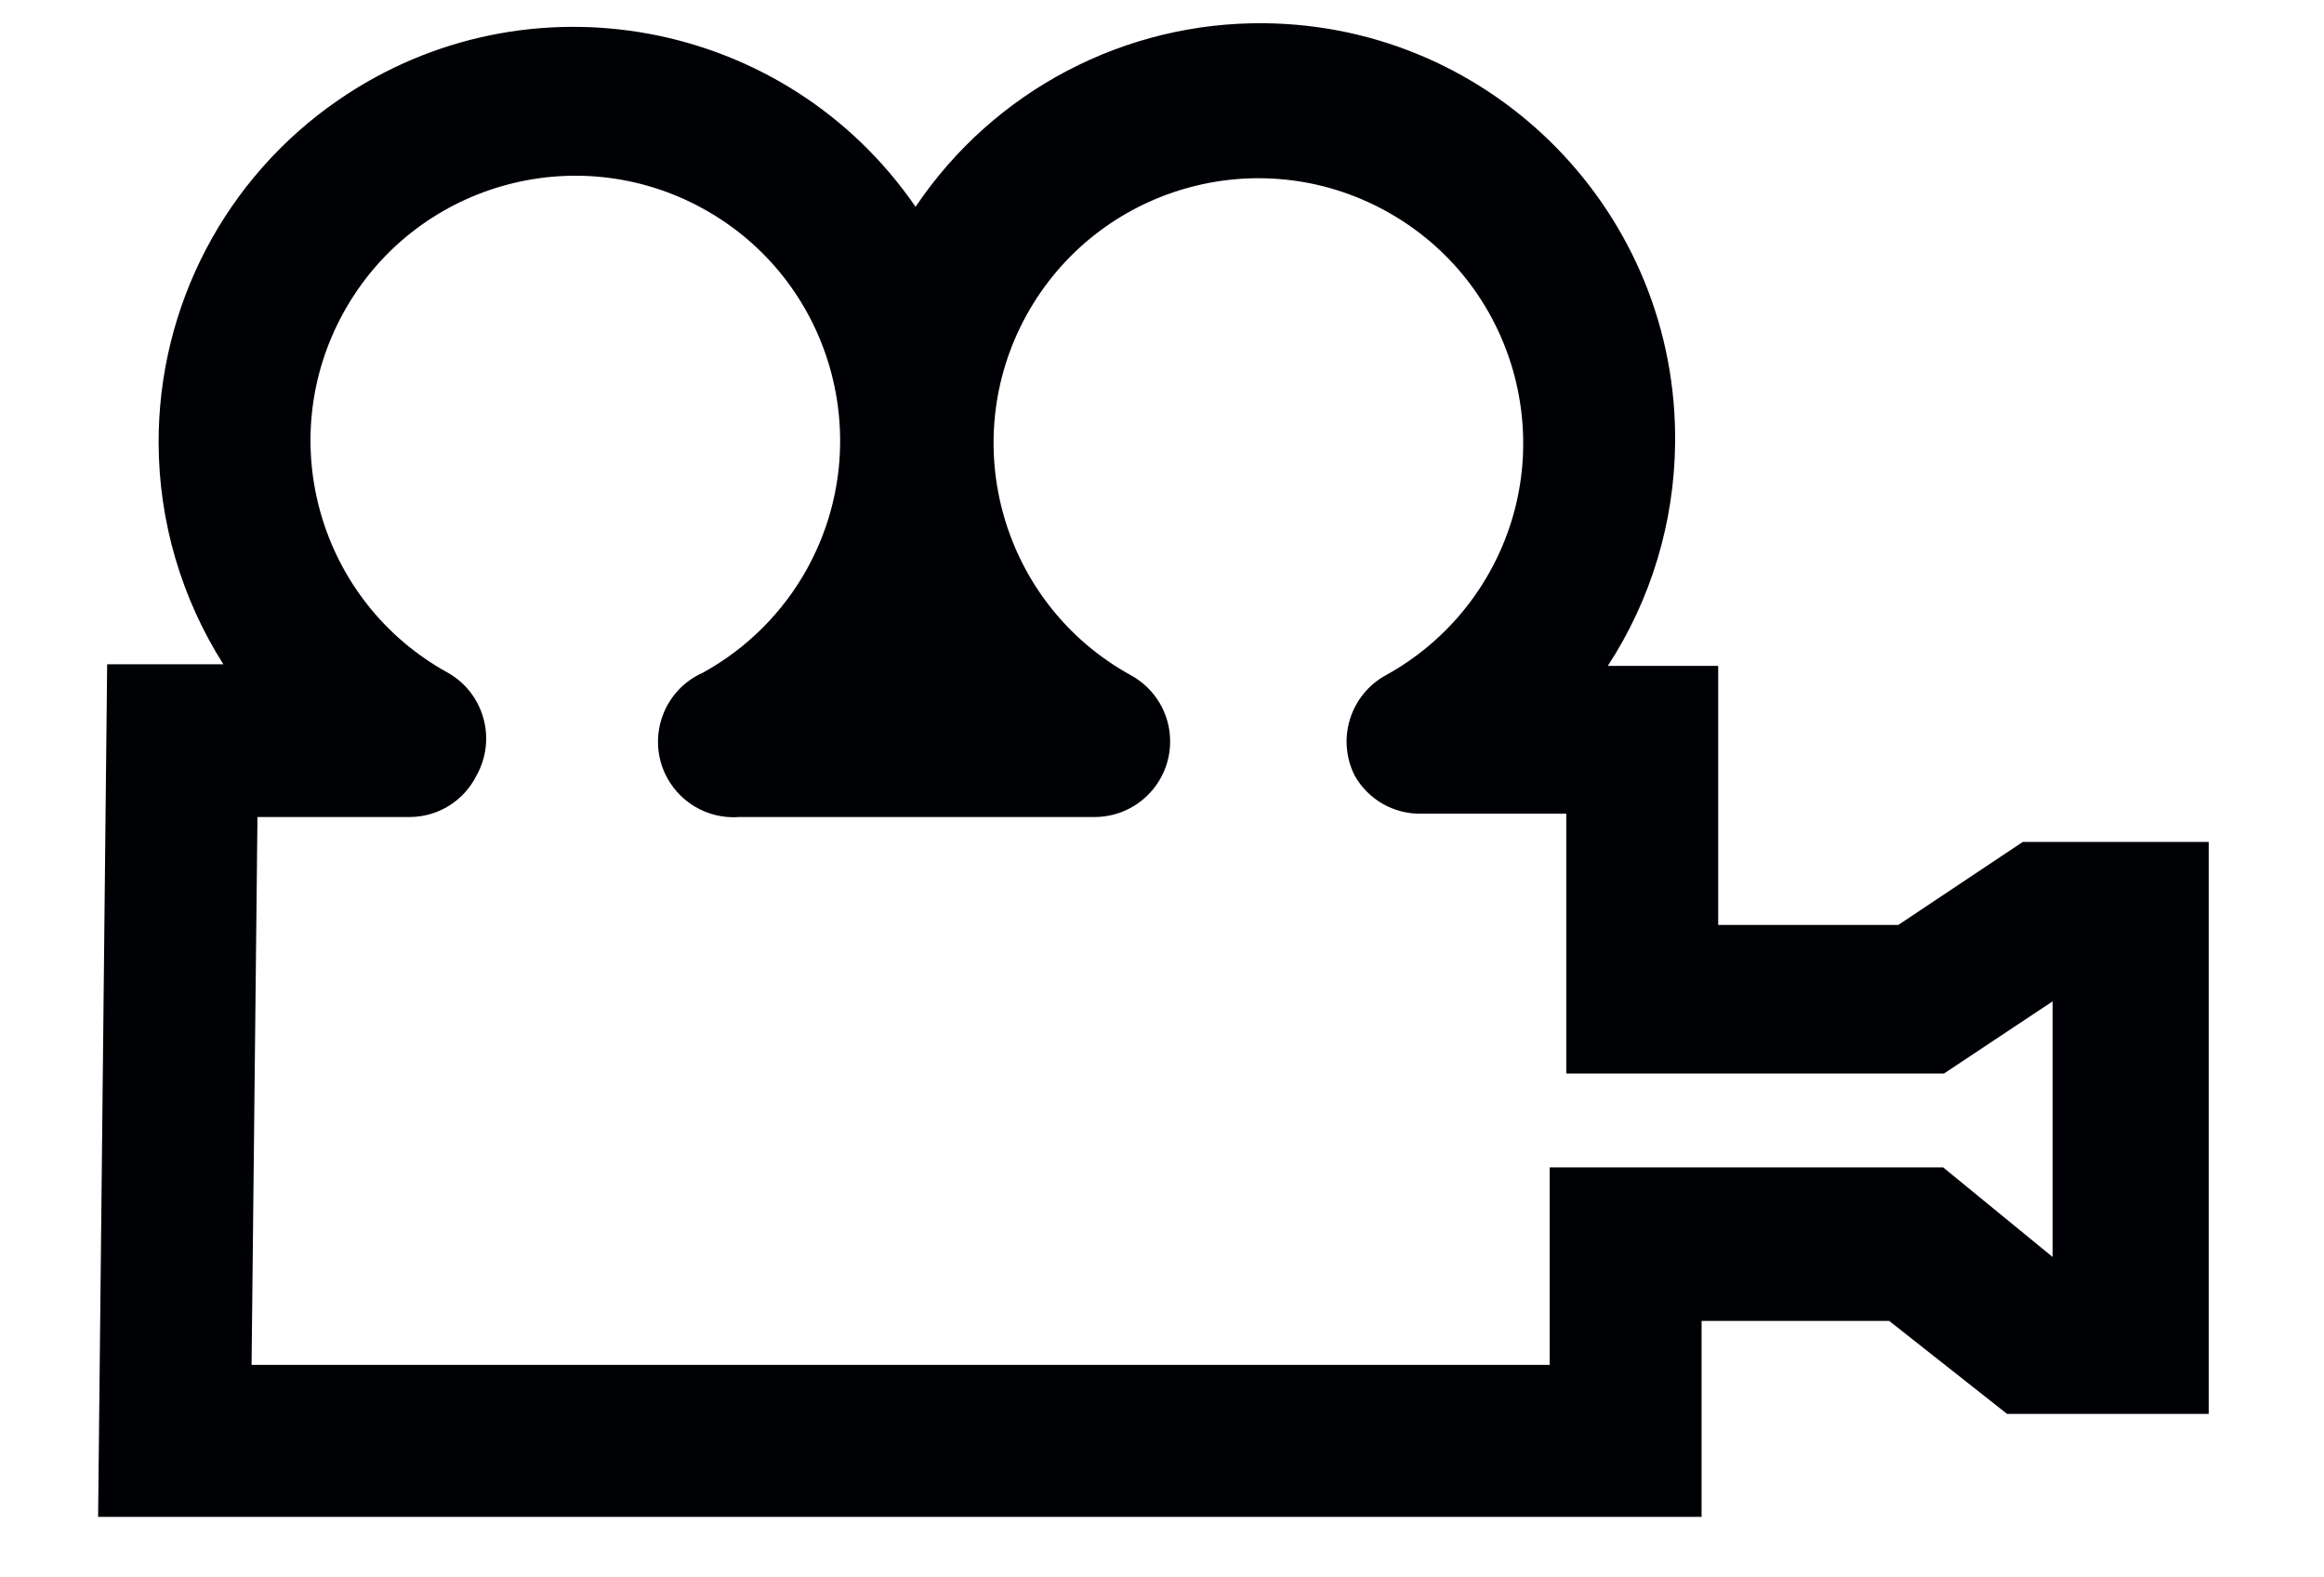<svg xmlns="http://www.w3.org/2000/svg" fill="none" viewBox="0 0 28 19" height="19" width="28">
<path fill="#000105" d="M24.371 10.141L22.871 11.141H20.701V8.021H19.371C19.892 7.223 20.172 6.293 20.182 5.341C20.215 2.58 18.004 0.313 15.243 0.28C13.557 0.259 11.973 1.09 11.031 2.491C9.466 0.216 6.354 -0.361 4.078 1.204C2.716 2.14 1.905 3.688 1.911 5.341C1.915 6.284 2.186 7.206 2.691 8.001H1.291L1.182 18.271H20.501V15.911H22.762L24.182 17.031H26.611V10.141H24.371ZM24.731 15.141L23.411 14.061H18.671V16.44H3.031L3.102 9.841H4.941C5.281 9.839 5.59 9.645 5.741 9.341C5.987 8.903 5.831 8.348 5.394 8.102L5.392 8.101C3.849 7.25 3.287 5.31 4.138 3.767C4.988 2.224 6.929 1.663 8.472 2.514C10.015 3.364 10.575 5.305 9.726 6.847C9.435 7.375 8.999 7.81 8.472 8.101C8.012 8.303 7.803 8.84 8.004 9.3C8.161 9.655 8.524 9.872 8.911 9.841H13.182C13.685 9.844 14.095 9.439 14.098 8.937C14.101 8.601 13.917 8.291 13.621 8.131C12.078 7.28 11.518 5.34 12.367 3.797C13.219 2.254 15.158 1.693 16.701 2.544C18.244 3.394 18.806 5.335 17.955 6.877C17.664 7.405 17.229 7.84 16.701 8.131C16.269 8.365 16.1 8.901 16.321 9.341C16.483 9.63 16.79 9.806 17.121 9.801H18.871V12.931H23.421L24.731 12.061V15.141Z" clip-rule="evenodd" fill-rule="evenodd"></path>
</svg>
